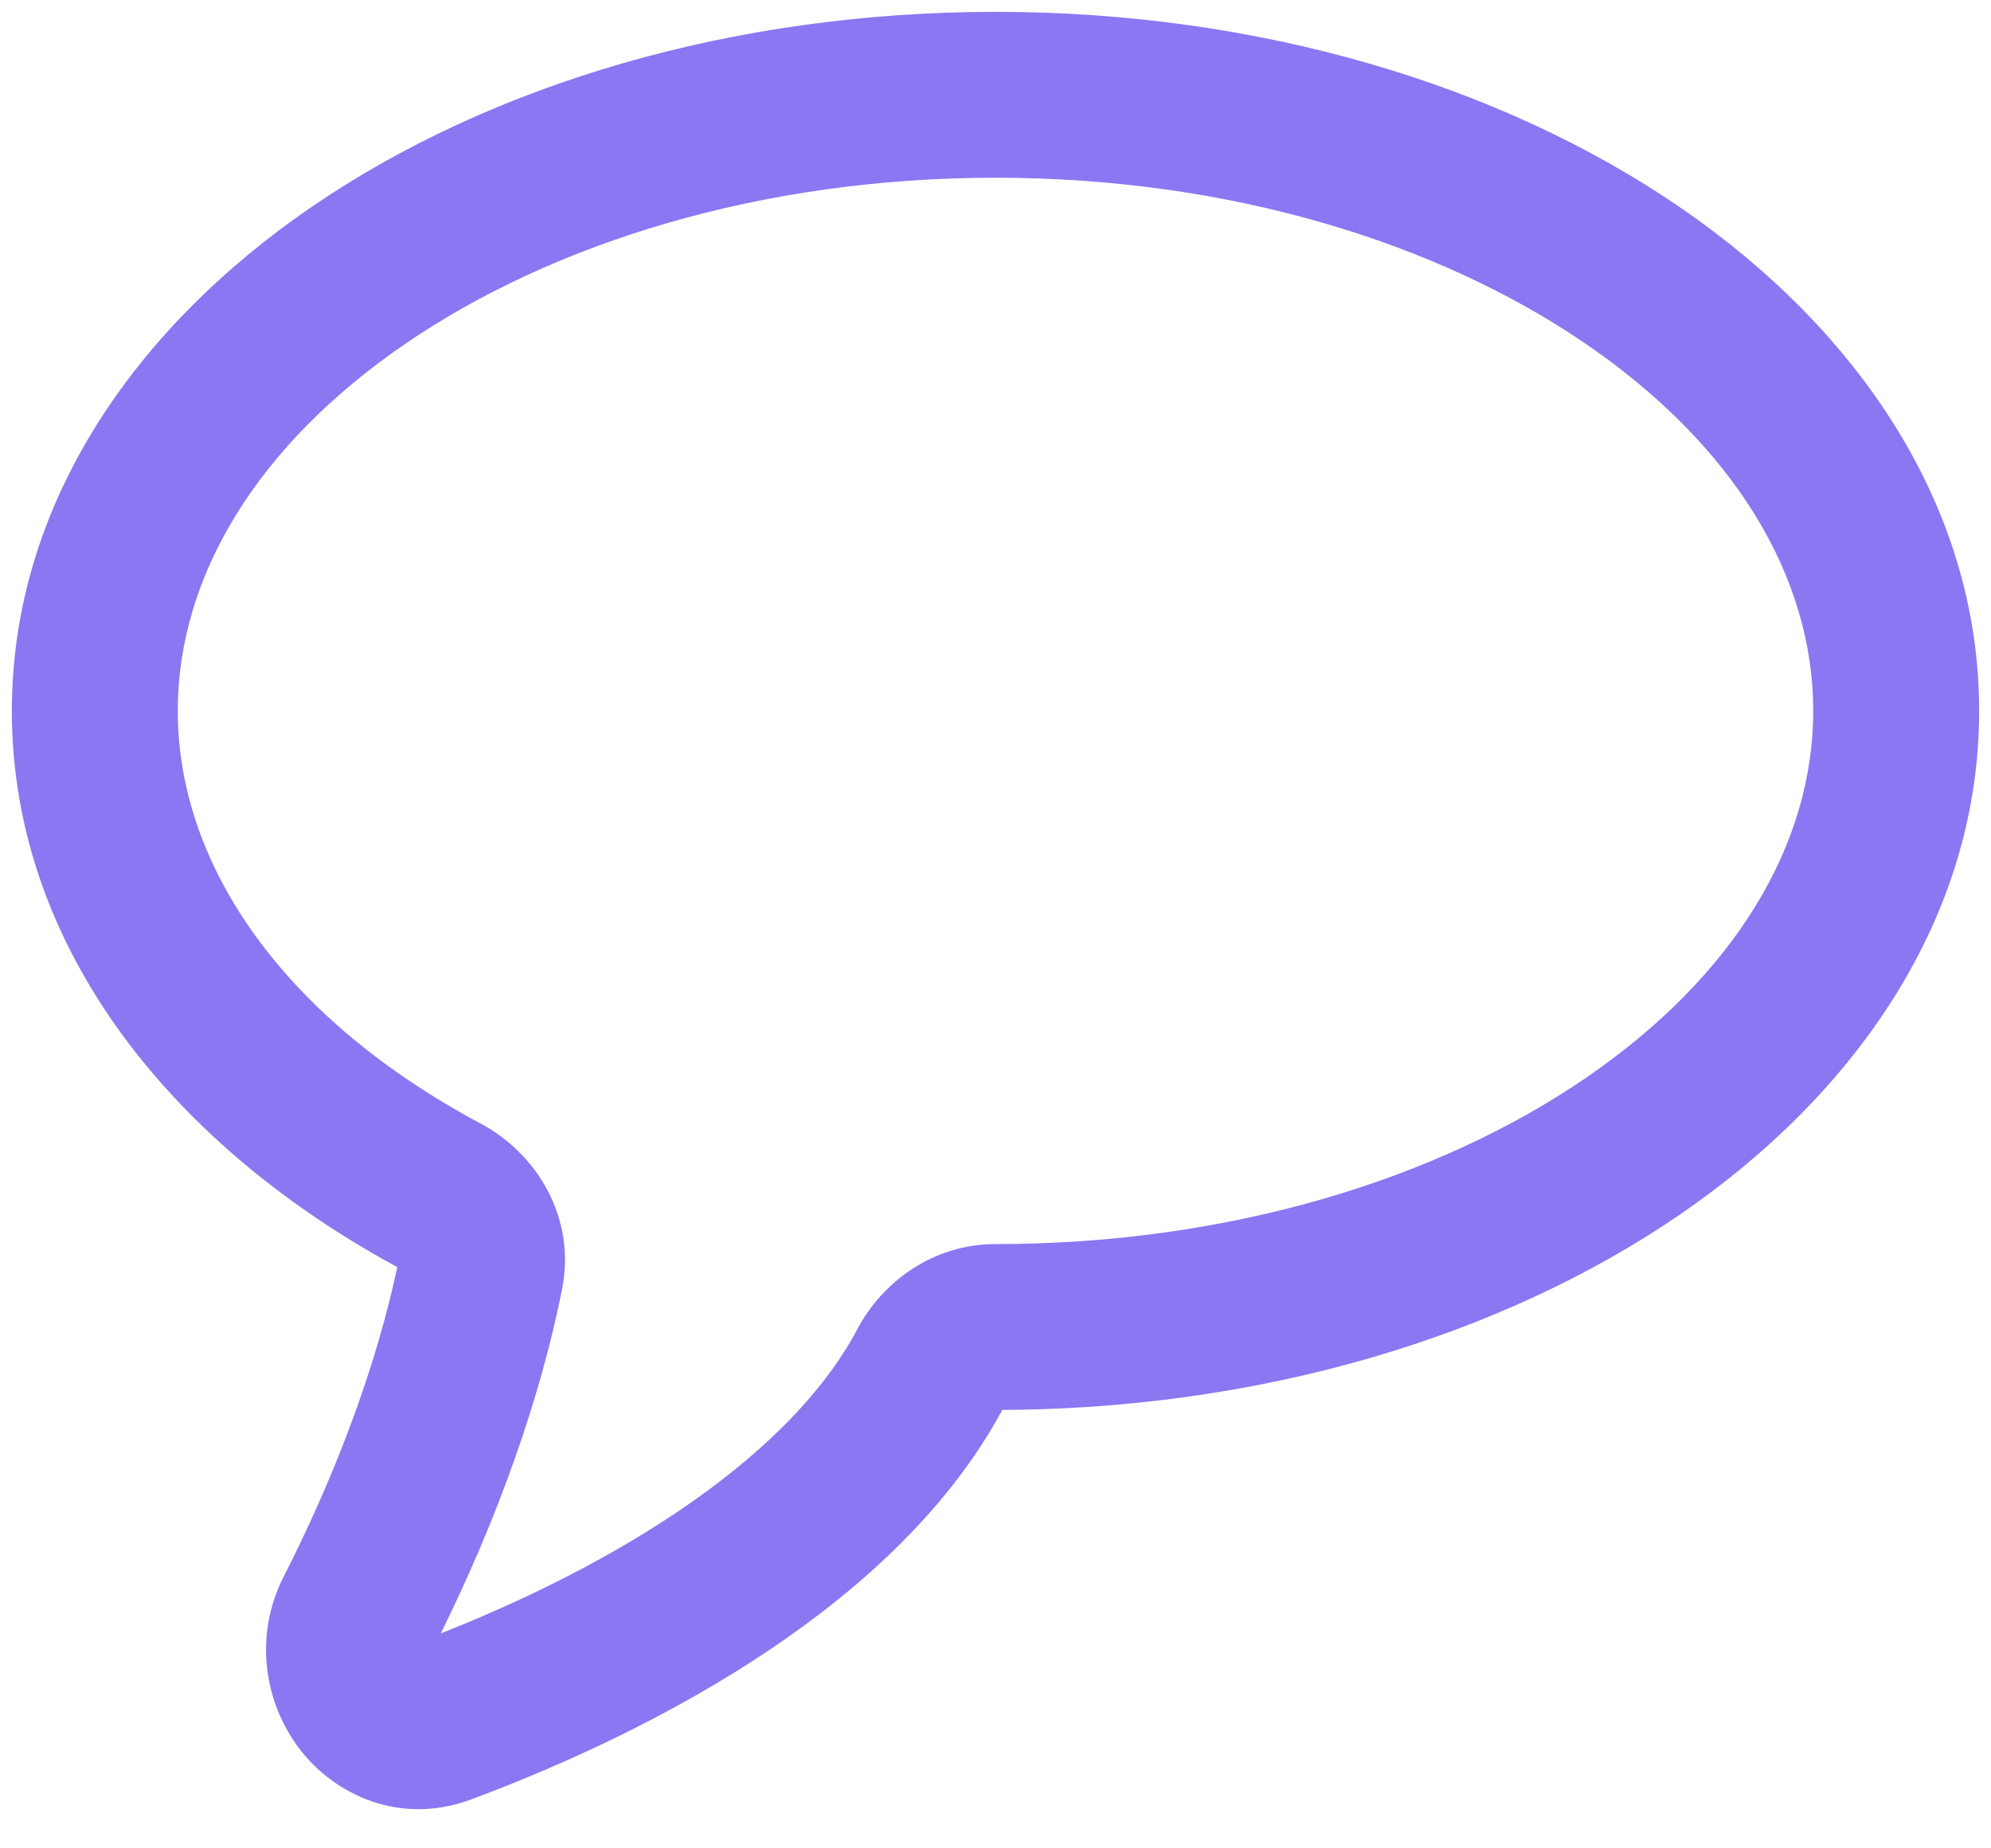 <svg width="42" height="39" viewBox="0 0 42 39" fill="none" xmlns="http://www.w3.org/2000/svg">
<path d="M21 2V0.25H21L21 2ZM40 15H41.75V15L40 15ZM2 15L0.25 15V15H2ZM10.14 26.863L11.856 27.207L10.14 26.863ZM9.326 25.257L10.15 23.713L9.326 25.257ZM9.33 36.327L8.718 34.688L9.33 36.327ZM19.633 28.863L18.087 28.043L19.633 28.863ZM21 2V3.75C25.94 3.75 30.335 5.123 33.447 7.252C36.567 9.386 38.25 12.156 38.25 15L40 15L41.75 15C41.75 10.664 39.18 6.934 35.423 4.363C31.658 1.787 26.553 0.25 21 0.25V2ZM40 15H38.25C38.25 17.844 36.567 20.613 33.447 22.748C30.335 24.877 25.94 26.25 21 26.25V28V29.75C26.553 29.75 31.658 28.213 35.423 25.637C39.18 23.066 41.75 19.336 41.75 15H40ZM19.633 28.863L18.087 28.043C17.342 29.448 15.998 30.754 14.273 31.912C12.562 33.06 10.583 33.992 8.718 34.688L9.33 36.327L9.942 37.967C11.983 37.205 14.225 36.16 16.224 34.818C18.208 33.486 20.062 31.789 21.179 29.683L19.633 28.863ZM7.545 34.057L9.105 34.851C10.187 32.725 11.289 30.031 11.856 27.207L10.14 26.863L8.425 26.519C7.94 28.935 6.975 31.32 5.986 33.263L7.545 34.057ZM9.326 25.257L10.15 23.713C6.029 21.515 3.75 18.296 3.75 15H2H0.25C0.25 20.041 3.706 24.242 8.502 26.801L9.326 25.257ZM2 15L3.75 15C3.75 12.156 5.433 9.387 8.553 7.252C11.665 5.123 16.06 3.75 21 3.75L21 2L21 0.25C15.447 0.25 10.342 1.787 6.577 4.363C2.82 6.934 0.25 10.664 0.25 15L2 15ZM10.14 26.863L11.856 27.207C12.161 25.687 11.314 24.335 10.15 23.713L9.326 25.257L8.502 26.801C8.494 26.797 8.473 26.783 8.451 26.743C8.427 26.696 8.405 26.613 8.425 26.519L10.14 26.863ZM9.33 36.327L8.718 34.688C8.734 34.682 8.77 34.672 8.82 34.671C8.871 34.67 8.921 34.678 8.966 34.693C9.053 34.723 9.092 34.767 9.1 34.778C9.109 34.789 9.111 34.796 9.112 34.804C9.114 34.821 9.11 34.841 9.105 34.851L7.545 34.057L5.986 33.263C5.335 34.541 5.589 35.949 6.32 36.904C7.074 37.889 8.456 38.522 9.942 37.967L9.33 36.327ZM21 28L21 26.25C19.692 26.25 18.621 27.036 18.087 28.043L19.633 28.863L21.179 29.683C21.178 29.685 21.172 29.696 21.149 29.711C21.123 29.727 21.071 29.75 21 29.75L21 28Z" fill="#8978F1"/>
</svg>
